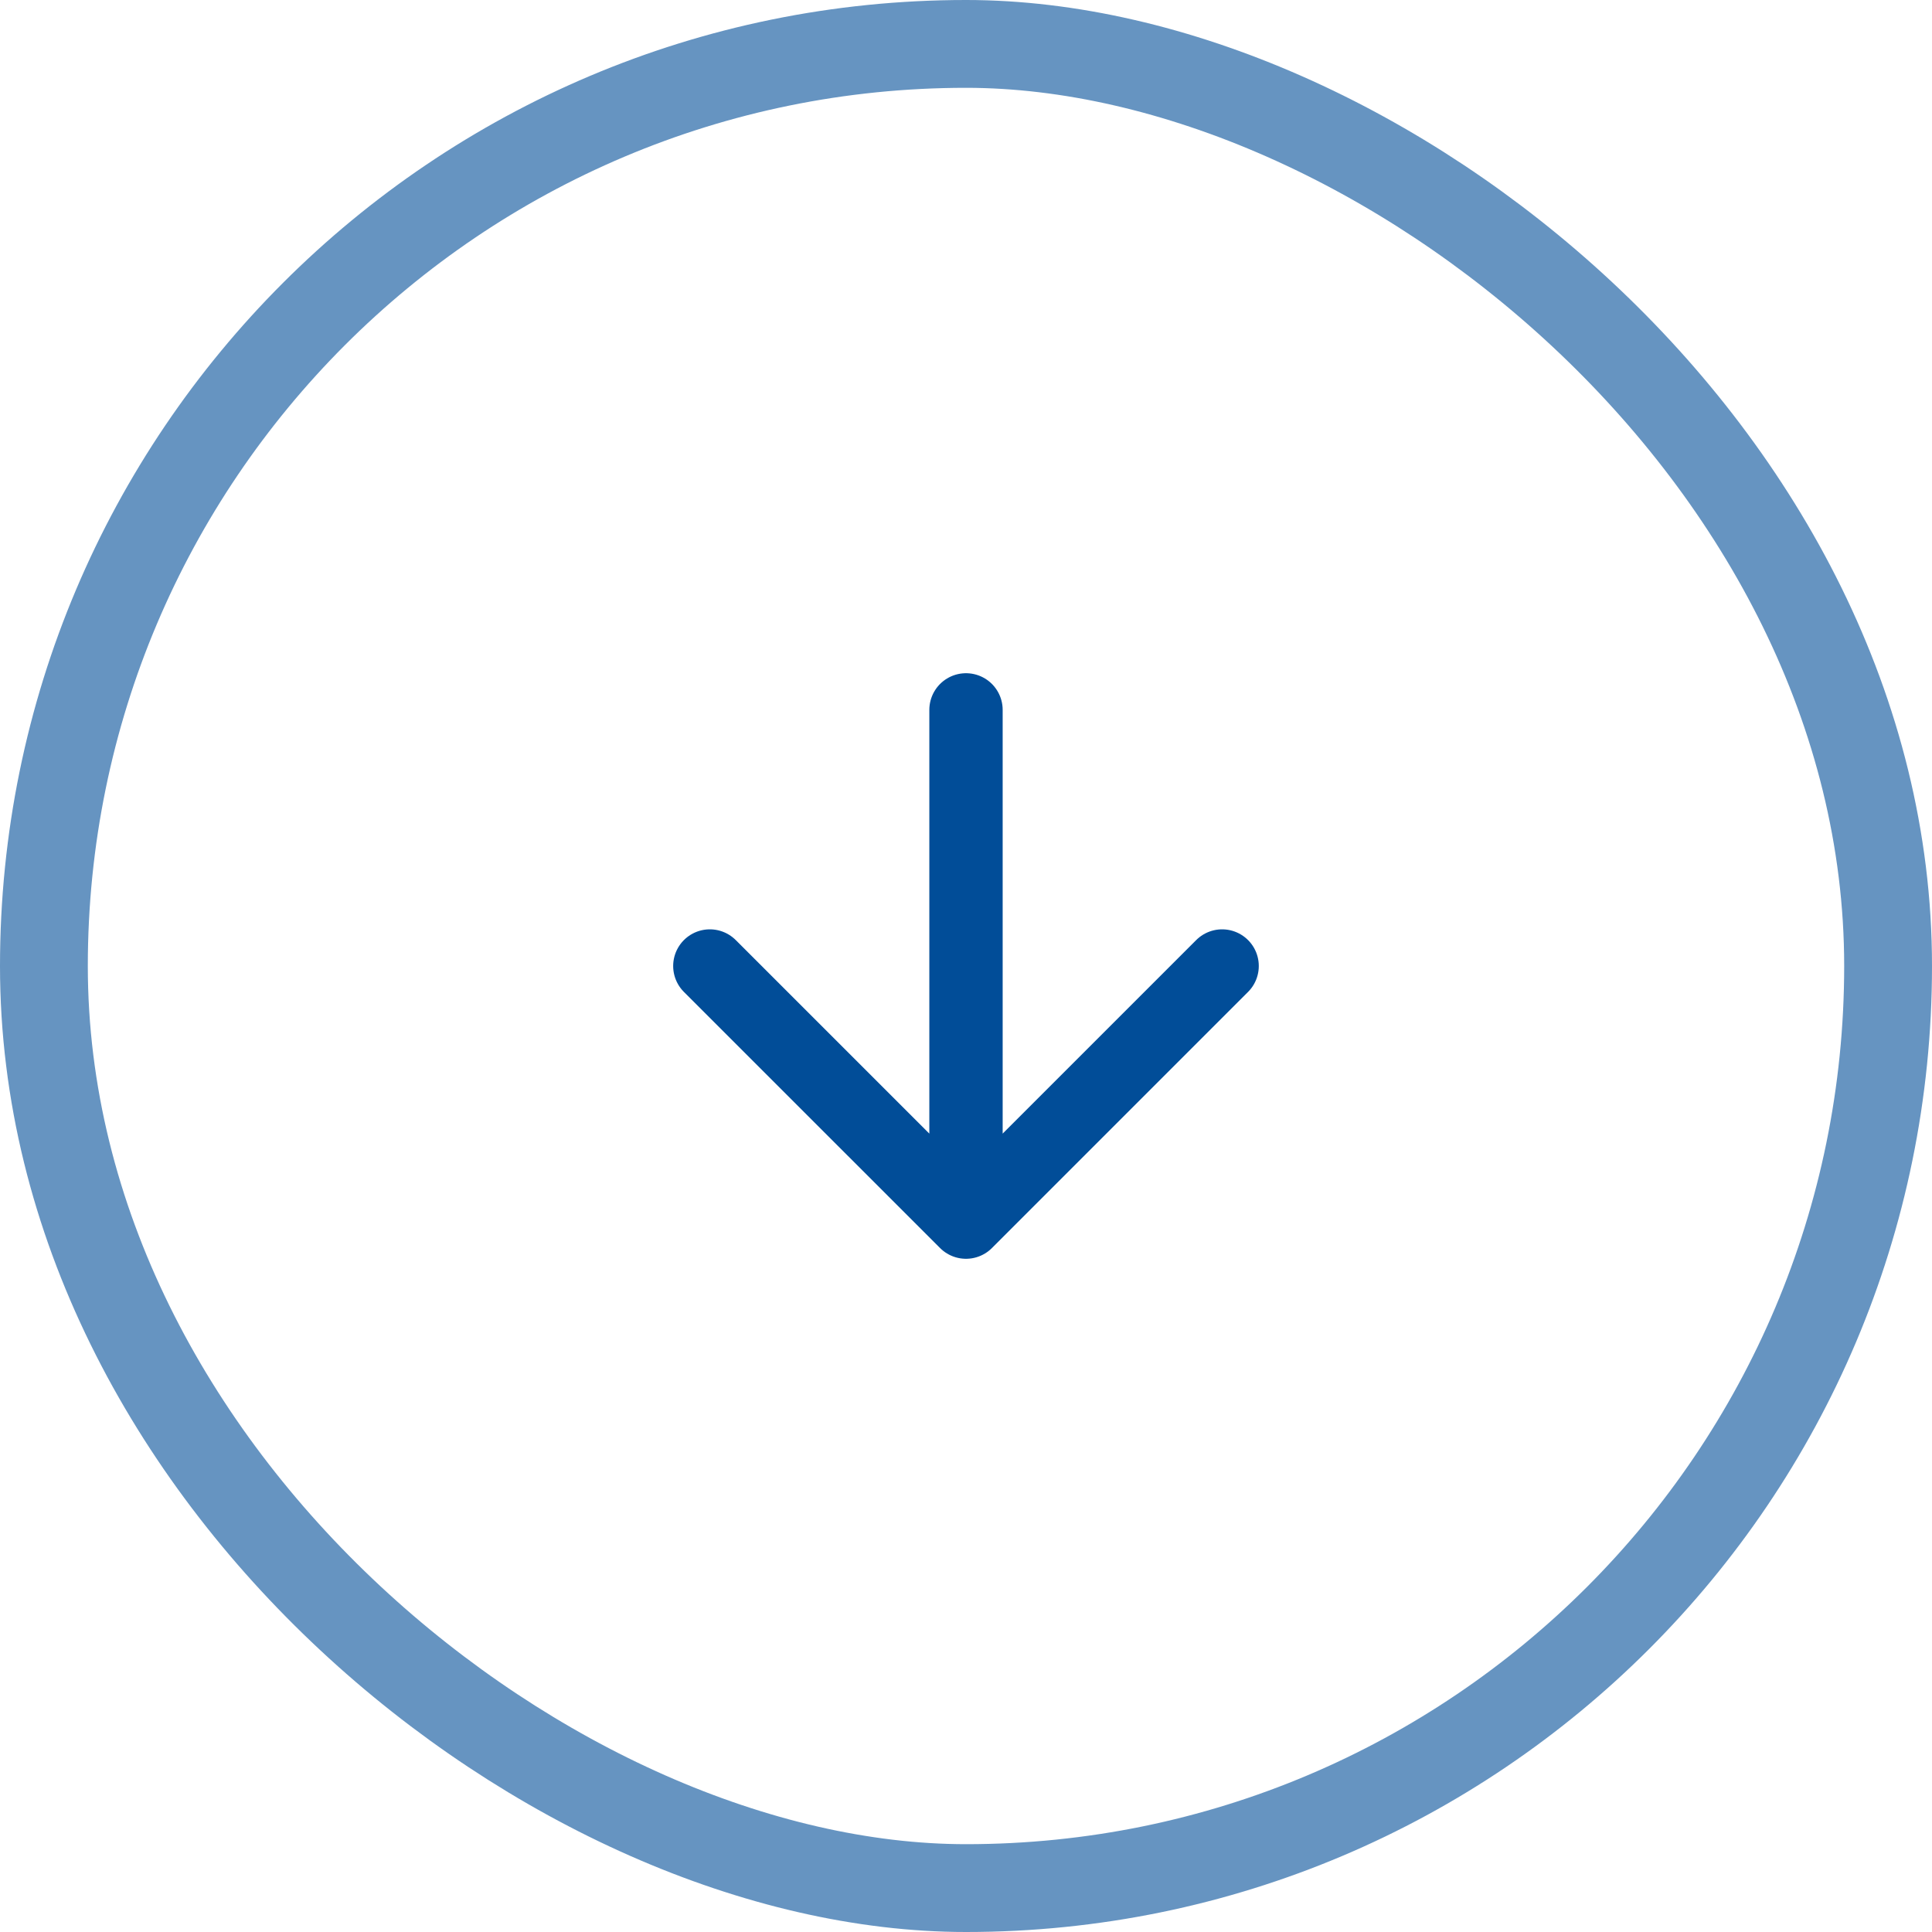 <svg width="44" height="44" viewBox="0 0 44 44" fill="none" xmlns="http://www.w3.org/2000/svg">
<rect x="-1" y="-1" width="42" height="42" rx="21" transform="matrix(-4.37114e-08 -1 -1 4.37114e-08 42 42)" stroke="#014D98" stroke-opacity="0.6" stroke-width="2"/>
<path d="M22 16.167L22 27.833M22 27.833L16.166 22M22 27.833L27.833 22" stroke="#014D98" stroke-width="1.67" stroke-linecap="round" stroke-linejoin="round"/>
</svg>
